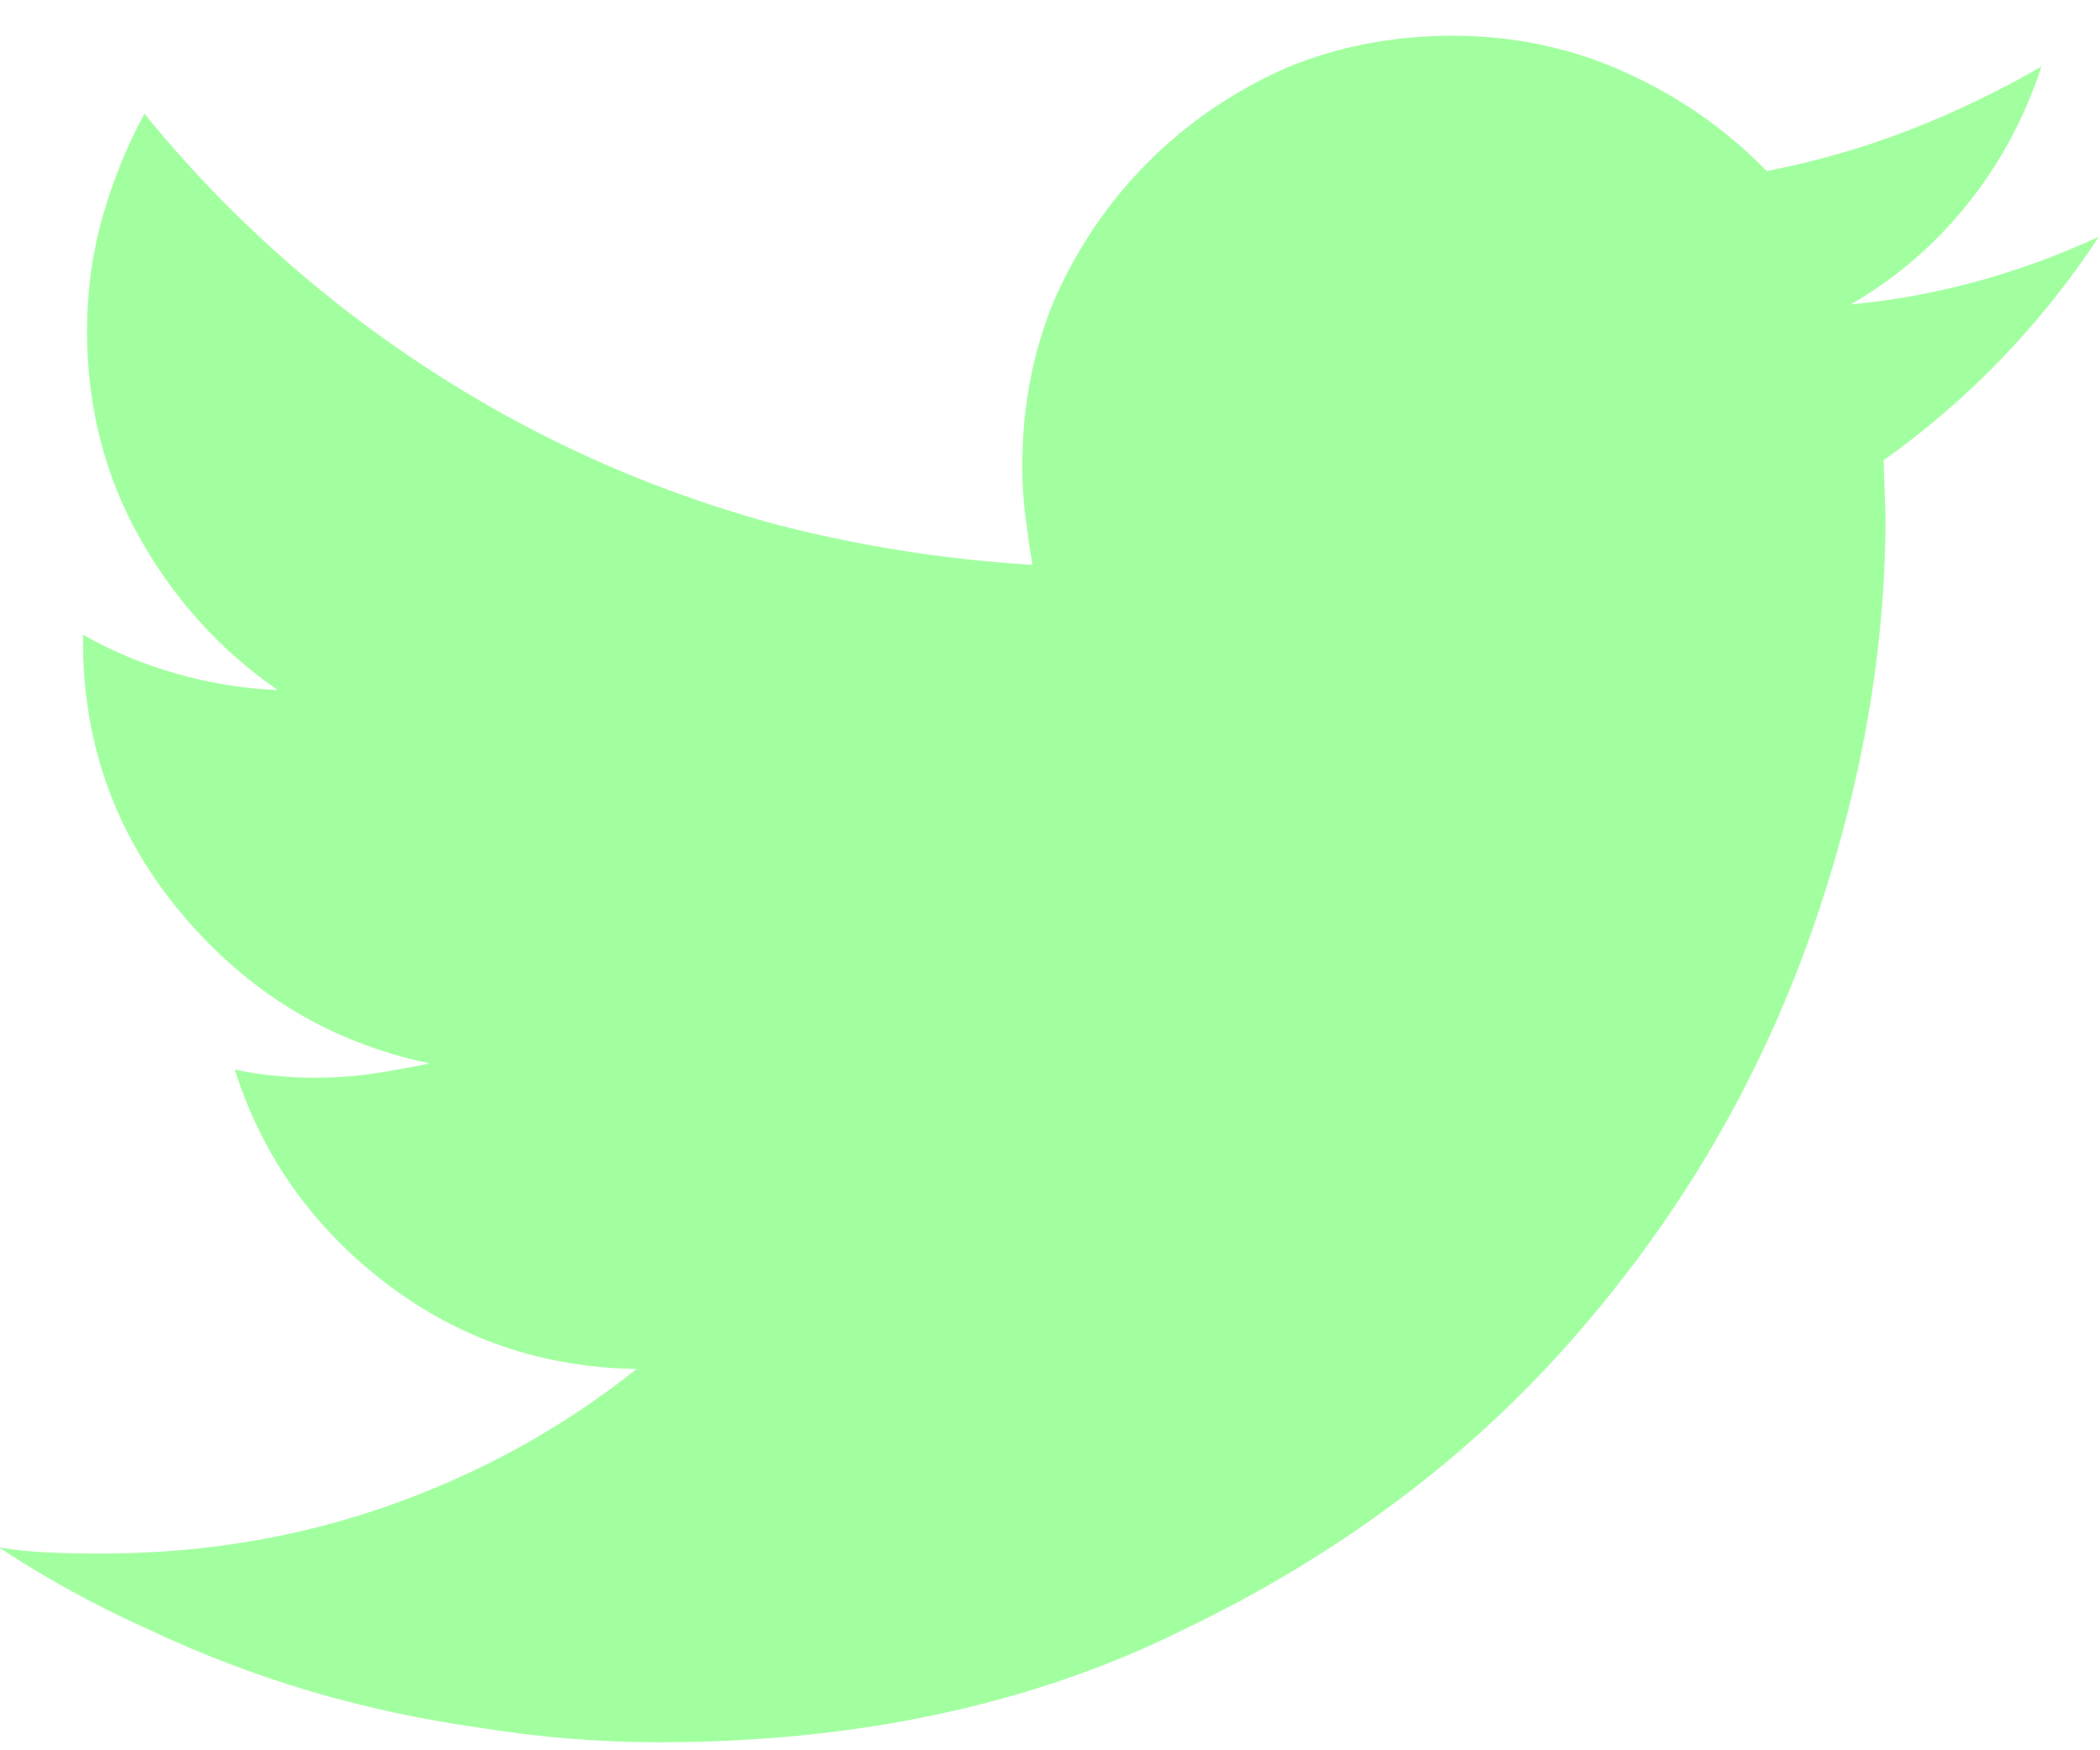 <svg width="18" height="15" viewBox="0 0 18 15" fill="none" xmlns="http://www.w3.org/2000/svg">
<path d="M17.99 2.029C17.662 2.181 17.319 2.307 16.962 2.407C16.605 2.506 16.238 2.574 15.863 2.609C16.25 2.386 16.584 2.099 16.865 1.748C17.146 1.396 17.357 1.003 17.498 0.57C17.135 0.781 16.757 0.962 16.364 1.115C15.972 1.267 15.565 1.384 15.143 1.466C14.803 1.115 14.401 0.833 13.938 0.623C13.476 0.412 12.98 0.306 12.453 0.306C11.938 0.306 11.457 0.4 11.012 0.587C10.566 0.787 10.177 1.053 9.843 1.387C9.509 1.721 9.242 2.111 9.043 2.556C8.855 3.001 8.762 3.482 8.762 3.998C8.762 4.138 8.771 4.279 8.788 4.419C8.806 4.56 8.826 4.701 8.85 4.841C8.088 4.794 7.35 4.677 6.635 4.49C5.908 4.291 5.223 4.024 4.578 3.69C3.934 3.356 3.33 2.96 2.768 2.503C2.205 2.046 1.695 1.537 1.238 0.974C1.086 1.255 0.966 1.551 0.878 1.862C0.79 2.172 0.746 2.498 0.746 2.837C0.746 3.482 0.896 4.071 1.194 4.604C1.493 5.137 1.889 5.574 2.381 5.914C2.088 5.902 1.798 5.855 1.511 5.773C1.224 5.691 0.957 5.58 0.711 5.439V5.492C0.711 6.382 0.995 7.165 1.563 7.838C2.132 8.512 2.838 8.937 3.682 9.113C3.518 9.148 3.356 9.177 3.198 9.201C3.04 9.224 2.873 9.236 2.697 9.236C2.58 9.236 2.463 9.23 2.346 9.218C2.229 9.207 2.117 9.189 2.012 9.166C2.246 9.904 2.677 10.513 3.304 10.994C3.931 11.474 4.648 11.72 5.457 11.732C4.824 12.236 4.118 12.626 3.339 12.901C2.56 13.176 1.736 13.314 0.869 13.314C0.717 13.314 0.567 13.311 0.421 13.305C0.274 13.299 0.131 13.285 -0.01 13.261C0.4 13.531 0.828 13.765 1.273 13.964C1.719 14.175 2.179 14.351 2.653 14.492C3.128 14.632 3.617 14.738 4.121 14.808C4.625 14.89 5.135 14.931 5.65 14.931C7.35 14.931 8.85 14.609 10.15 13.964C11.463 13.332 12.565 12.511 13.455 11.503C14.346 10.496 15.02 9.371 15.477 8.128C15.934 6.875 16.162 5.638 16.162 4.419L16.145 3.945C16.508 3.687 16.845 3.397 17.155 3.075C17.466 2.752 17.744 2.404 17.99 2.029Z" fill="#A2FFA0"/>
</svg>
